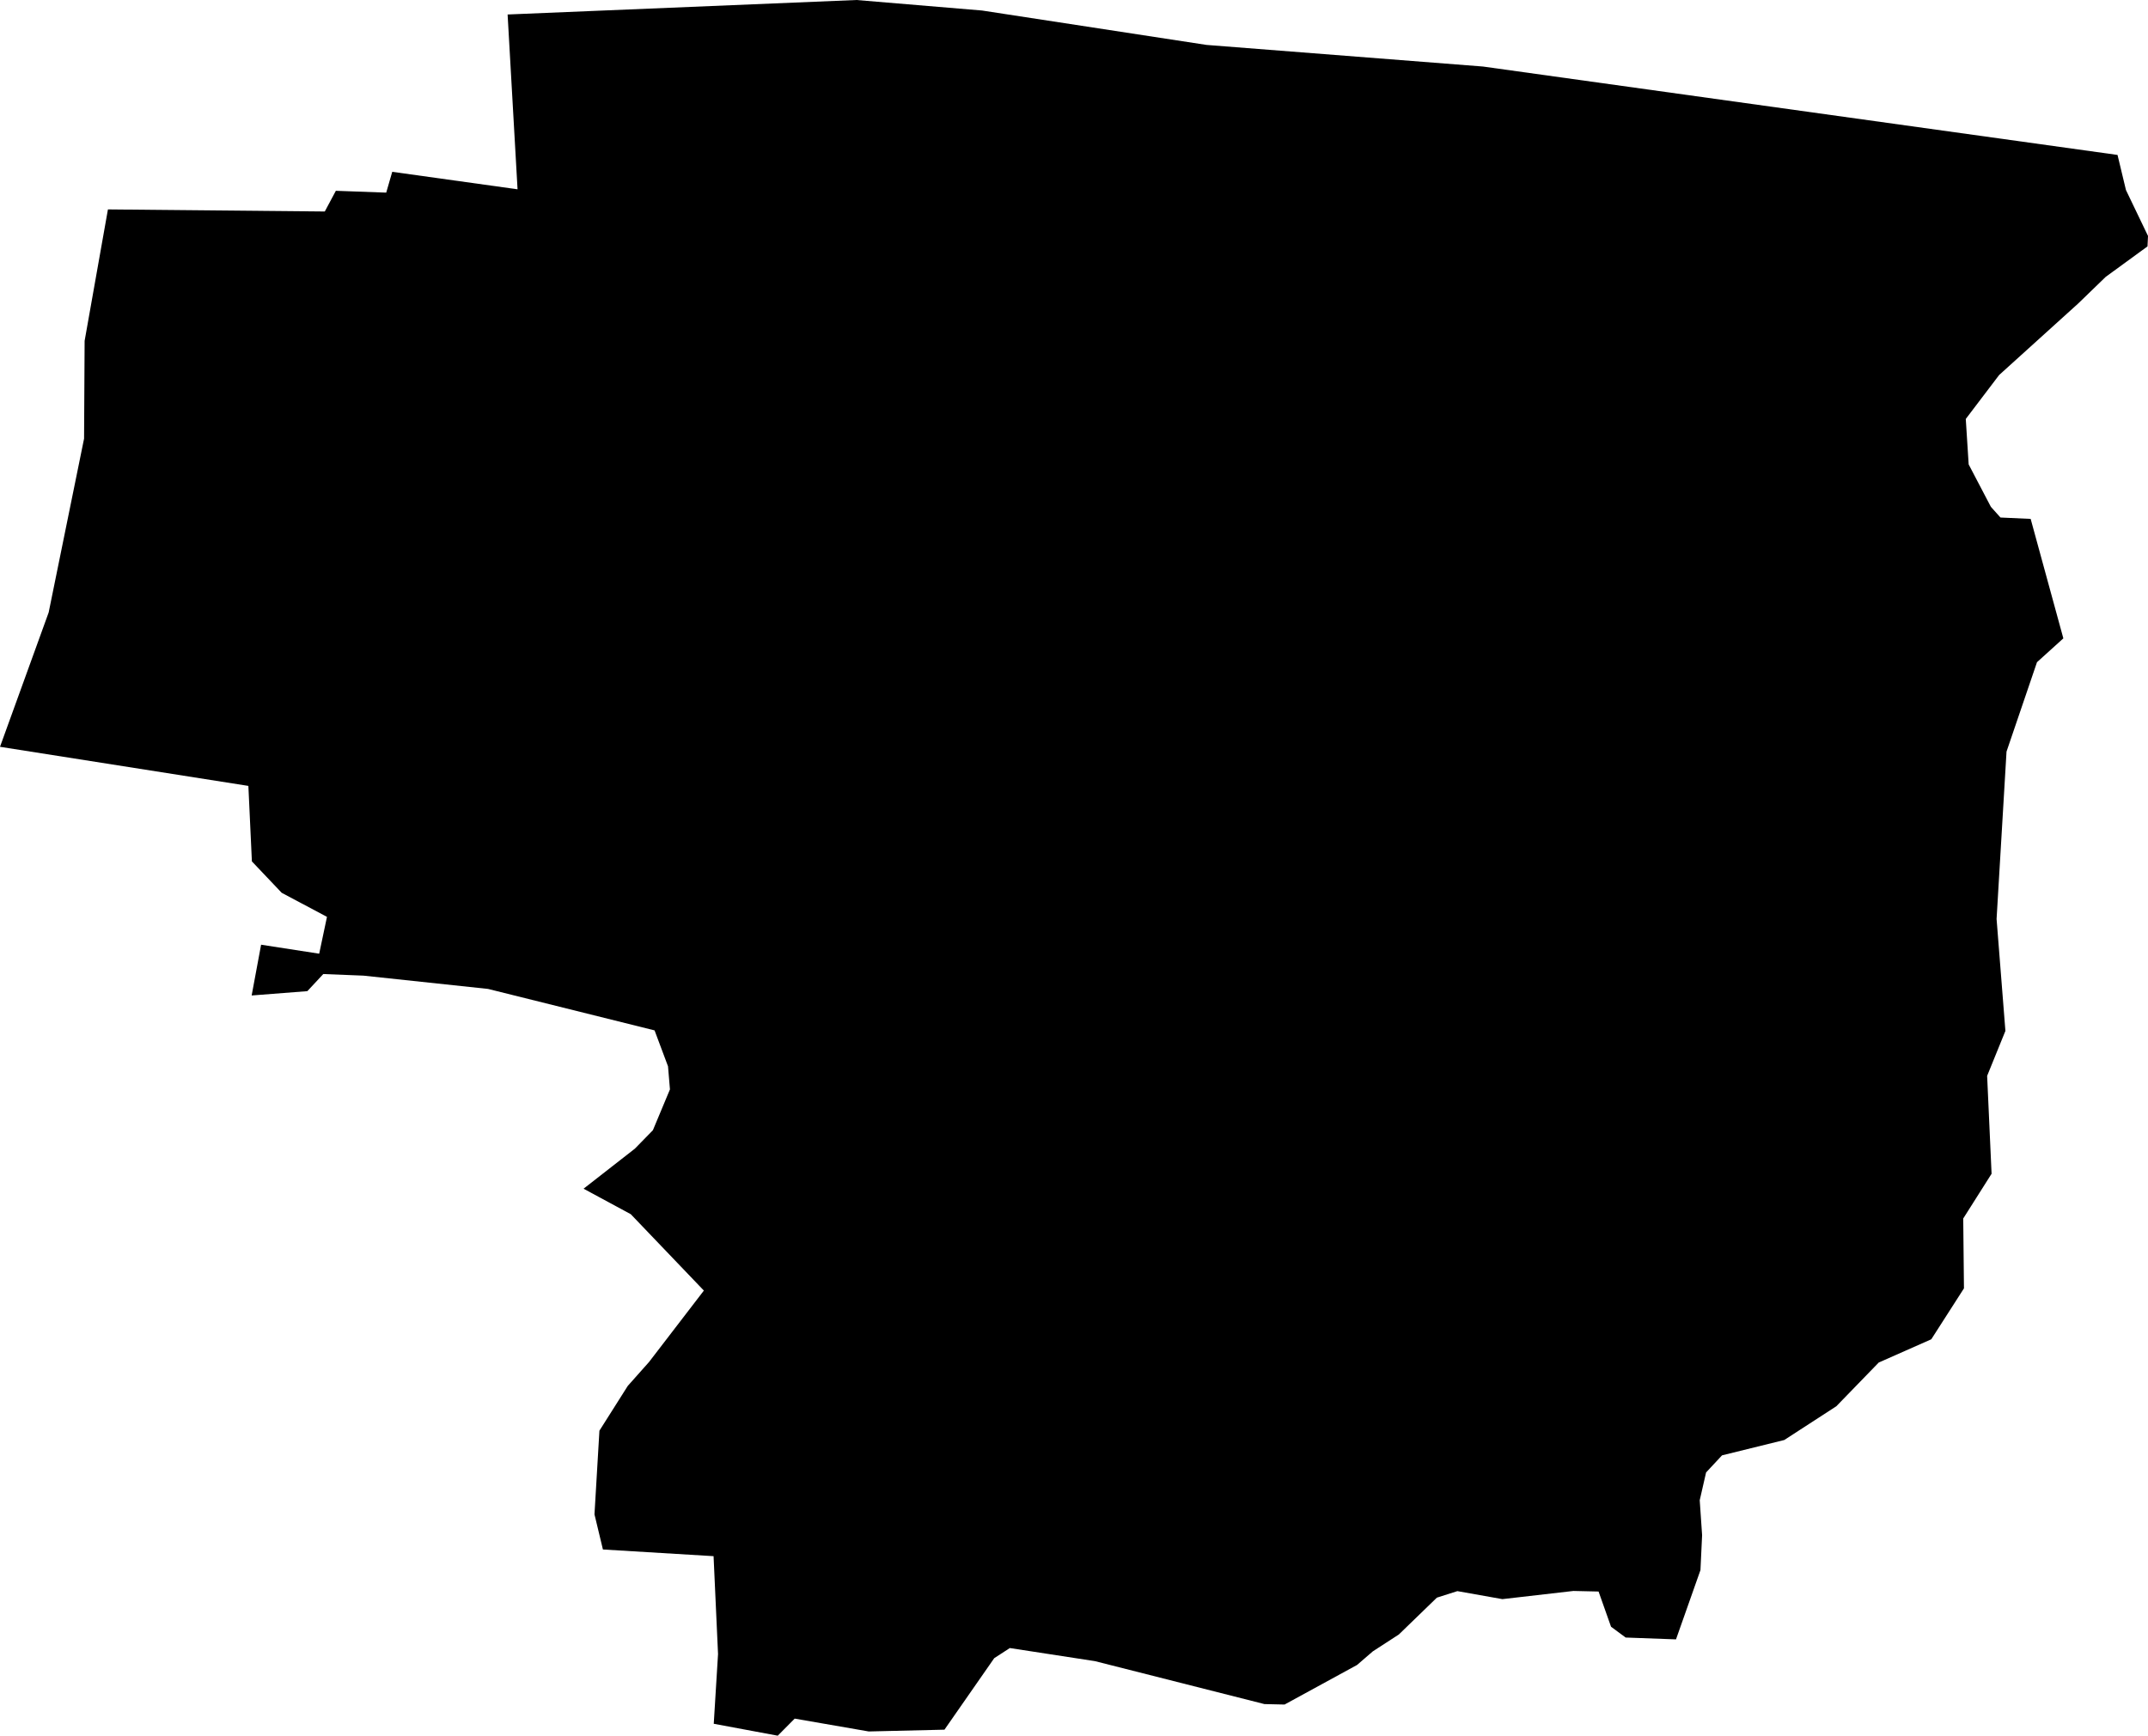<svg width="1024" height="827.652" class="wof-localadmin" edtf:cessation="" edtf:inception="" id="wof-%!s(int64=404407369)" mz:is_ceased="-1" mz:is_current="1" mz:is_deprecated="-1" mz:is_superseded="0" mz:is_superseding="0" mz:latitude="46.360026" mz:longitude="5.576874" mz:max_latitude="46.37000802941669" mz:max_longitude="5.58922747668389" mz:min_latitude="46.34761537243986" mz:min_longitude="5.56152249060854" mz:uri="https://data.whosonfirst.org/404/407/369/404407369.geojson" viewBox="0 0 1024.00 827.65" wof:belongsto="85683173,102191581,85633147,404227883,1108826395,136253037,102064551" wof:country="FR" wof:id="404407369" wof:lastmodified="1695877867" wof:name="Cezia" wof:parent_id="102064551" wof:path="404/407/369/404407369.geojson" wof:placetype="localadmin" wof:repo="whosonfirst-data-admin-fr" wof:superseded_by="" wof:supersedes="" xmlns="http://www.w3.org/2000/svg" xmlns:edtf="x-urn:namespaces#edtf" xmlns:mz="x-urn:namespaces#mz" xmlns:wof="x-urn:namespaces#wof"><path d="M51.457 99.856,154.834 100.849,160.108 90.978,184.119 91.851,186.99 81.926,246.728 90.264,241.987 6.908,408.278 0,468.175 5.015,575.159 21.417,706.963 31.724,1009.475 73.879,1013.492 90.62,1024 112.504,1023.764 117.493,1003.834 132.026,990.726 144.715,953.033 178.825,937.13 199.776,938.509 221.452,949.096 241.672,953.664 246.771,968.063 247.431,983.644 304.394,971.08 315.764,956.556 358.391,951.816 438.204,956.022 491.579,947.312 513.026,949.431 559.694,935.917 581.033,936.264 614.341,920.687 638.629,895.636 649.716,875.413 670.569,850.607 686.657,820.927 693.976,813.328 702.129,810.297 715.38,811.432 732.056,810.646 748.688,798.986 781.723,774.984 780.847,768.014 775.694,762.075 758.909,750.065 758.637,716.22 762.533,694.76 758.717,684.996 761.826,666.855 779.397,654.453 787.442,646.934 793.931,612.383 812.797,602.776 812.579,521.993 792.105,481.412 785.861,473.972 790.688,450.246 824.784,414.141 825.634,378.846 819.509,370.769 827.652,340.261 821.969,342.305 788.715,340.172 742.047,287.425 738.86,283.403 722.119,285.759 682.213,299.266 660.872,309.421 649.446,335.549 615.404,300.711 578.988,278.199 566.825,302.662 547.73,311.251 538.933,319.381 519.469,318.456 508.459,312.047 491.332,232.658 471.561,173.318 465.23,154.116 464.465,146.519 472.619,119.969 474.685,124.472 450.478,152.166 454.764,155.877 437.199,134.291 425.724,120.084 410.753,118.407 374.751,0 356.106,23.205 292.026,40.078 209.156,40.34 162.542,51.457 99.856 Z"/></svg>